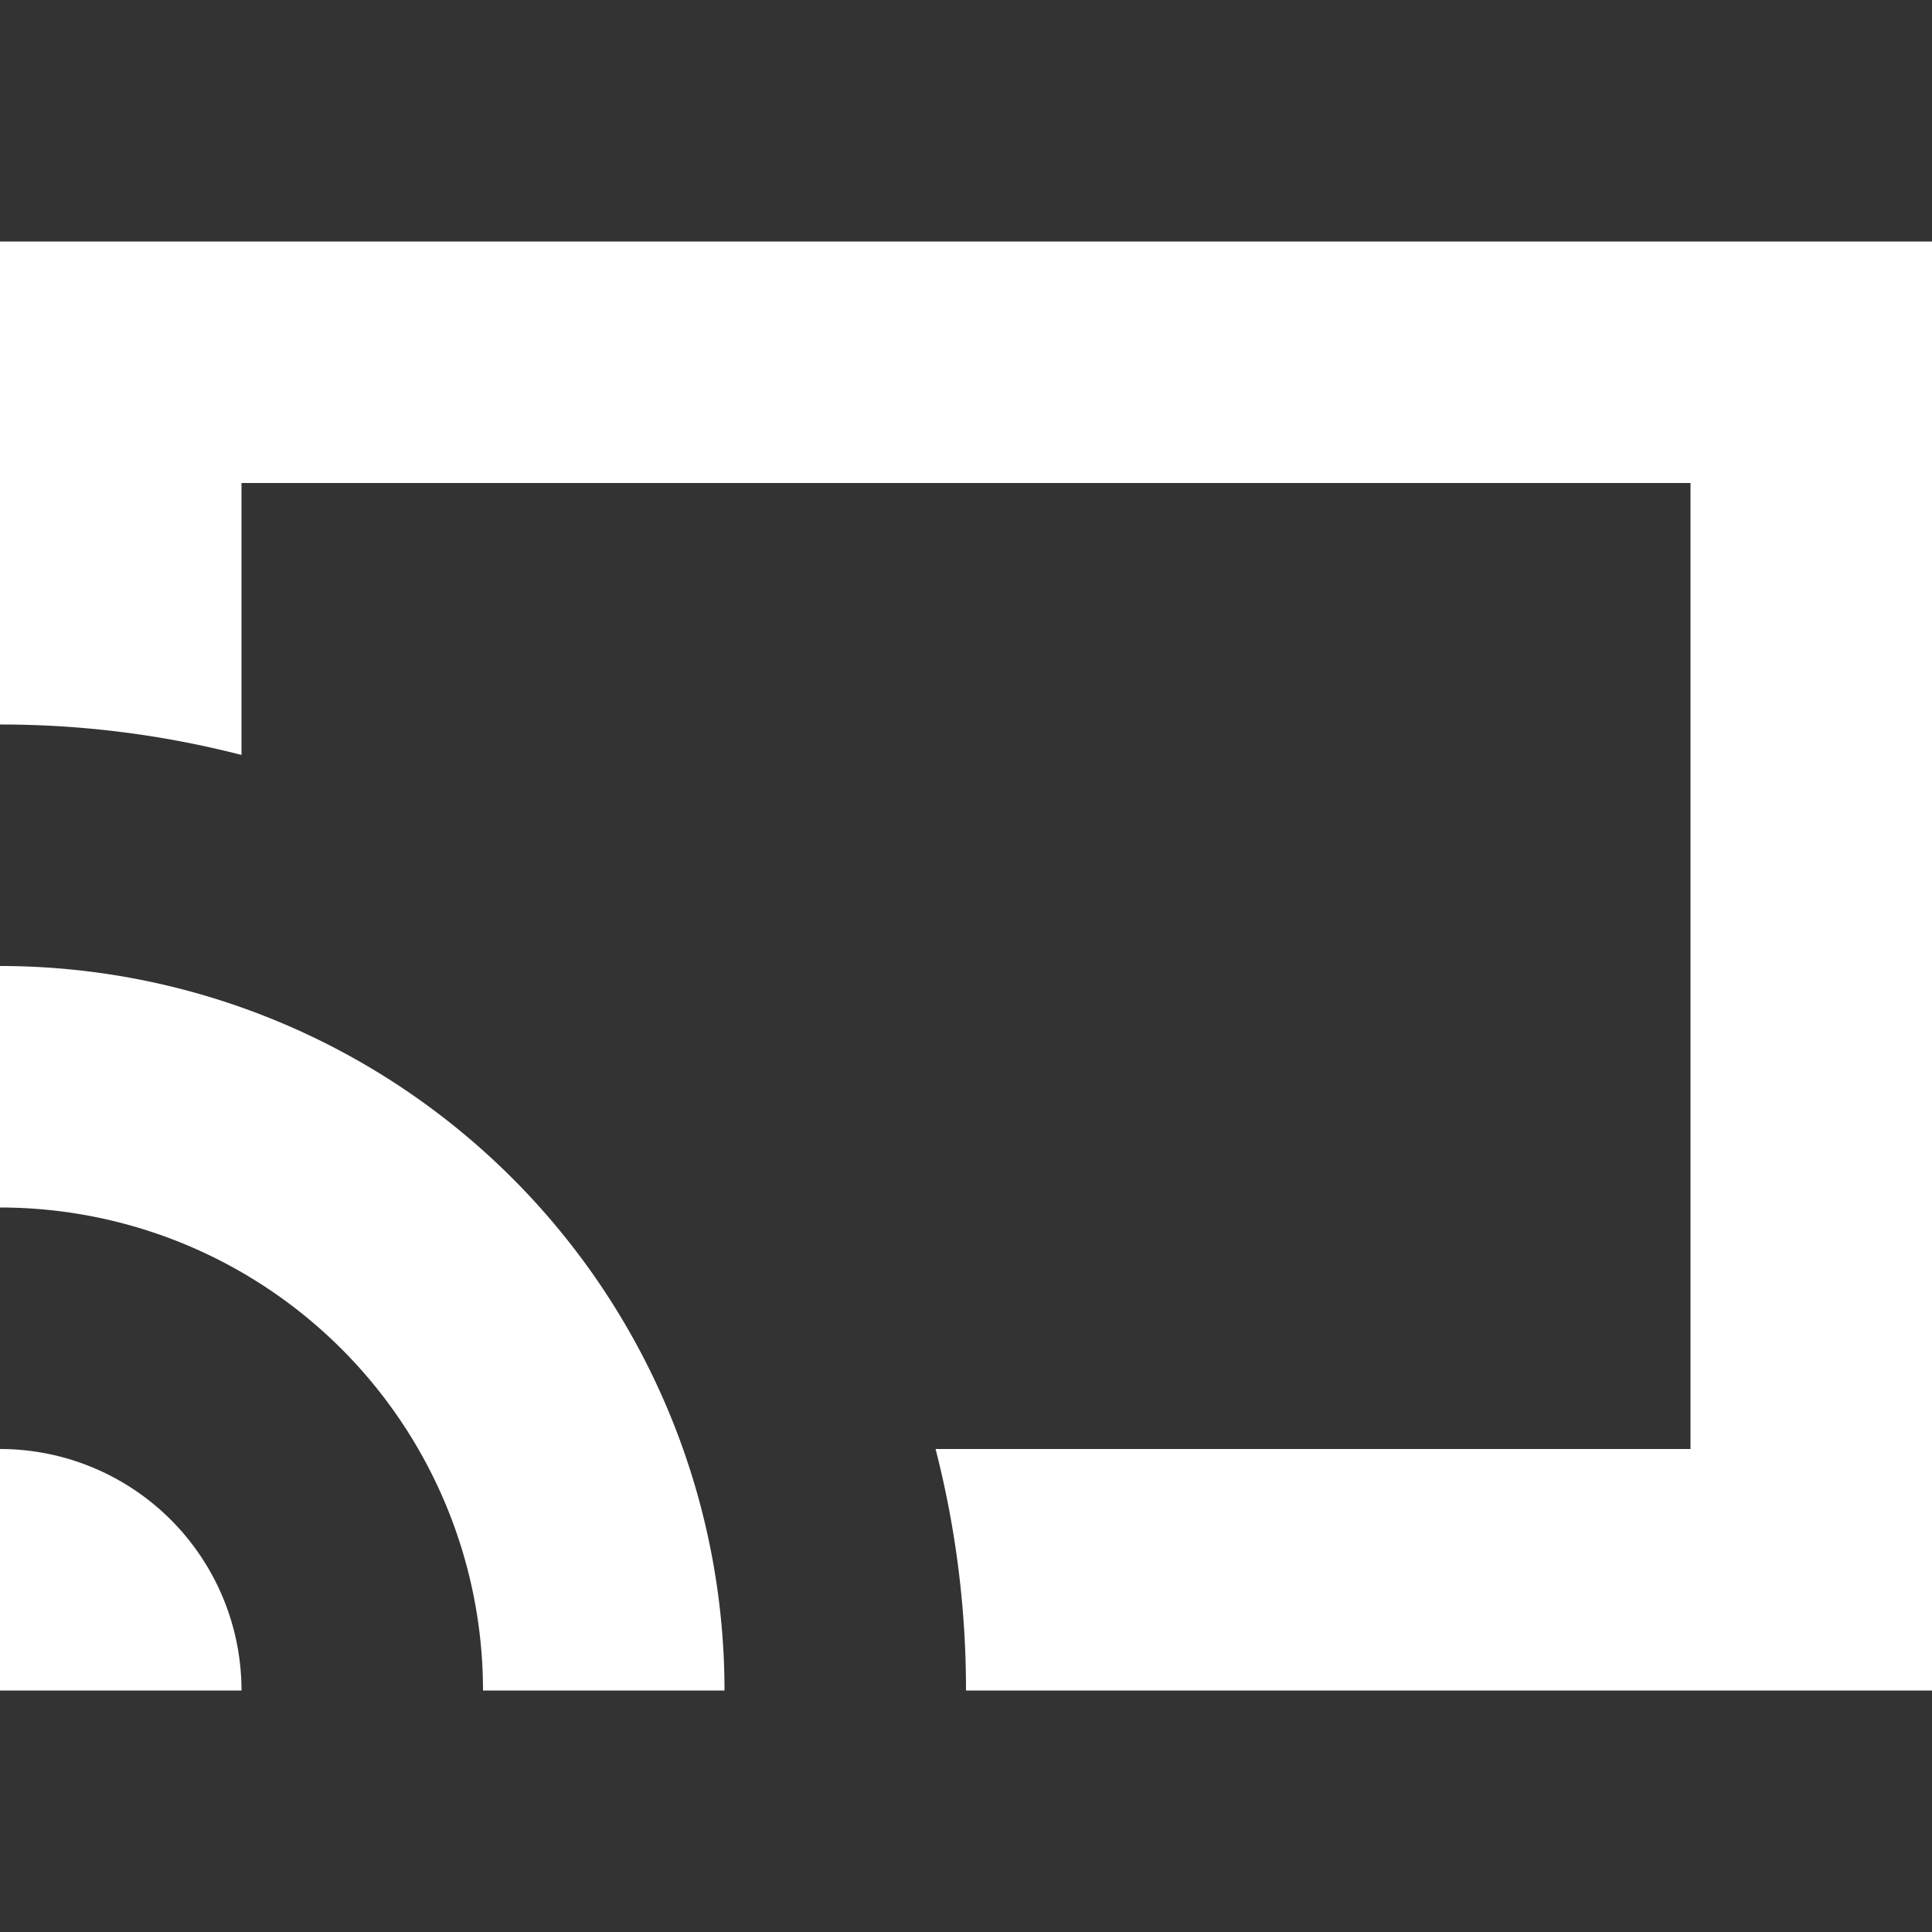 <svg xmlns="http://www.w3.org/2000/svg" width="16" height="16"><rect width="100%" height="100%" fill="#333333" stroke="none"/><path fill="#FFF" fill-rule="evenodd" d="M16 2v12H8a8 8 0 0 0-.252-2H14V4H2v2.252A8 8 0 0 0 0 6V2zM0 8a6 6 0 0 1 6 6H4a4 4 0 0 0-4-4zm0 4a2 2 0 0 1 2 2H0z"/></svg>